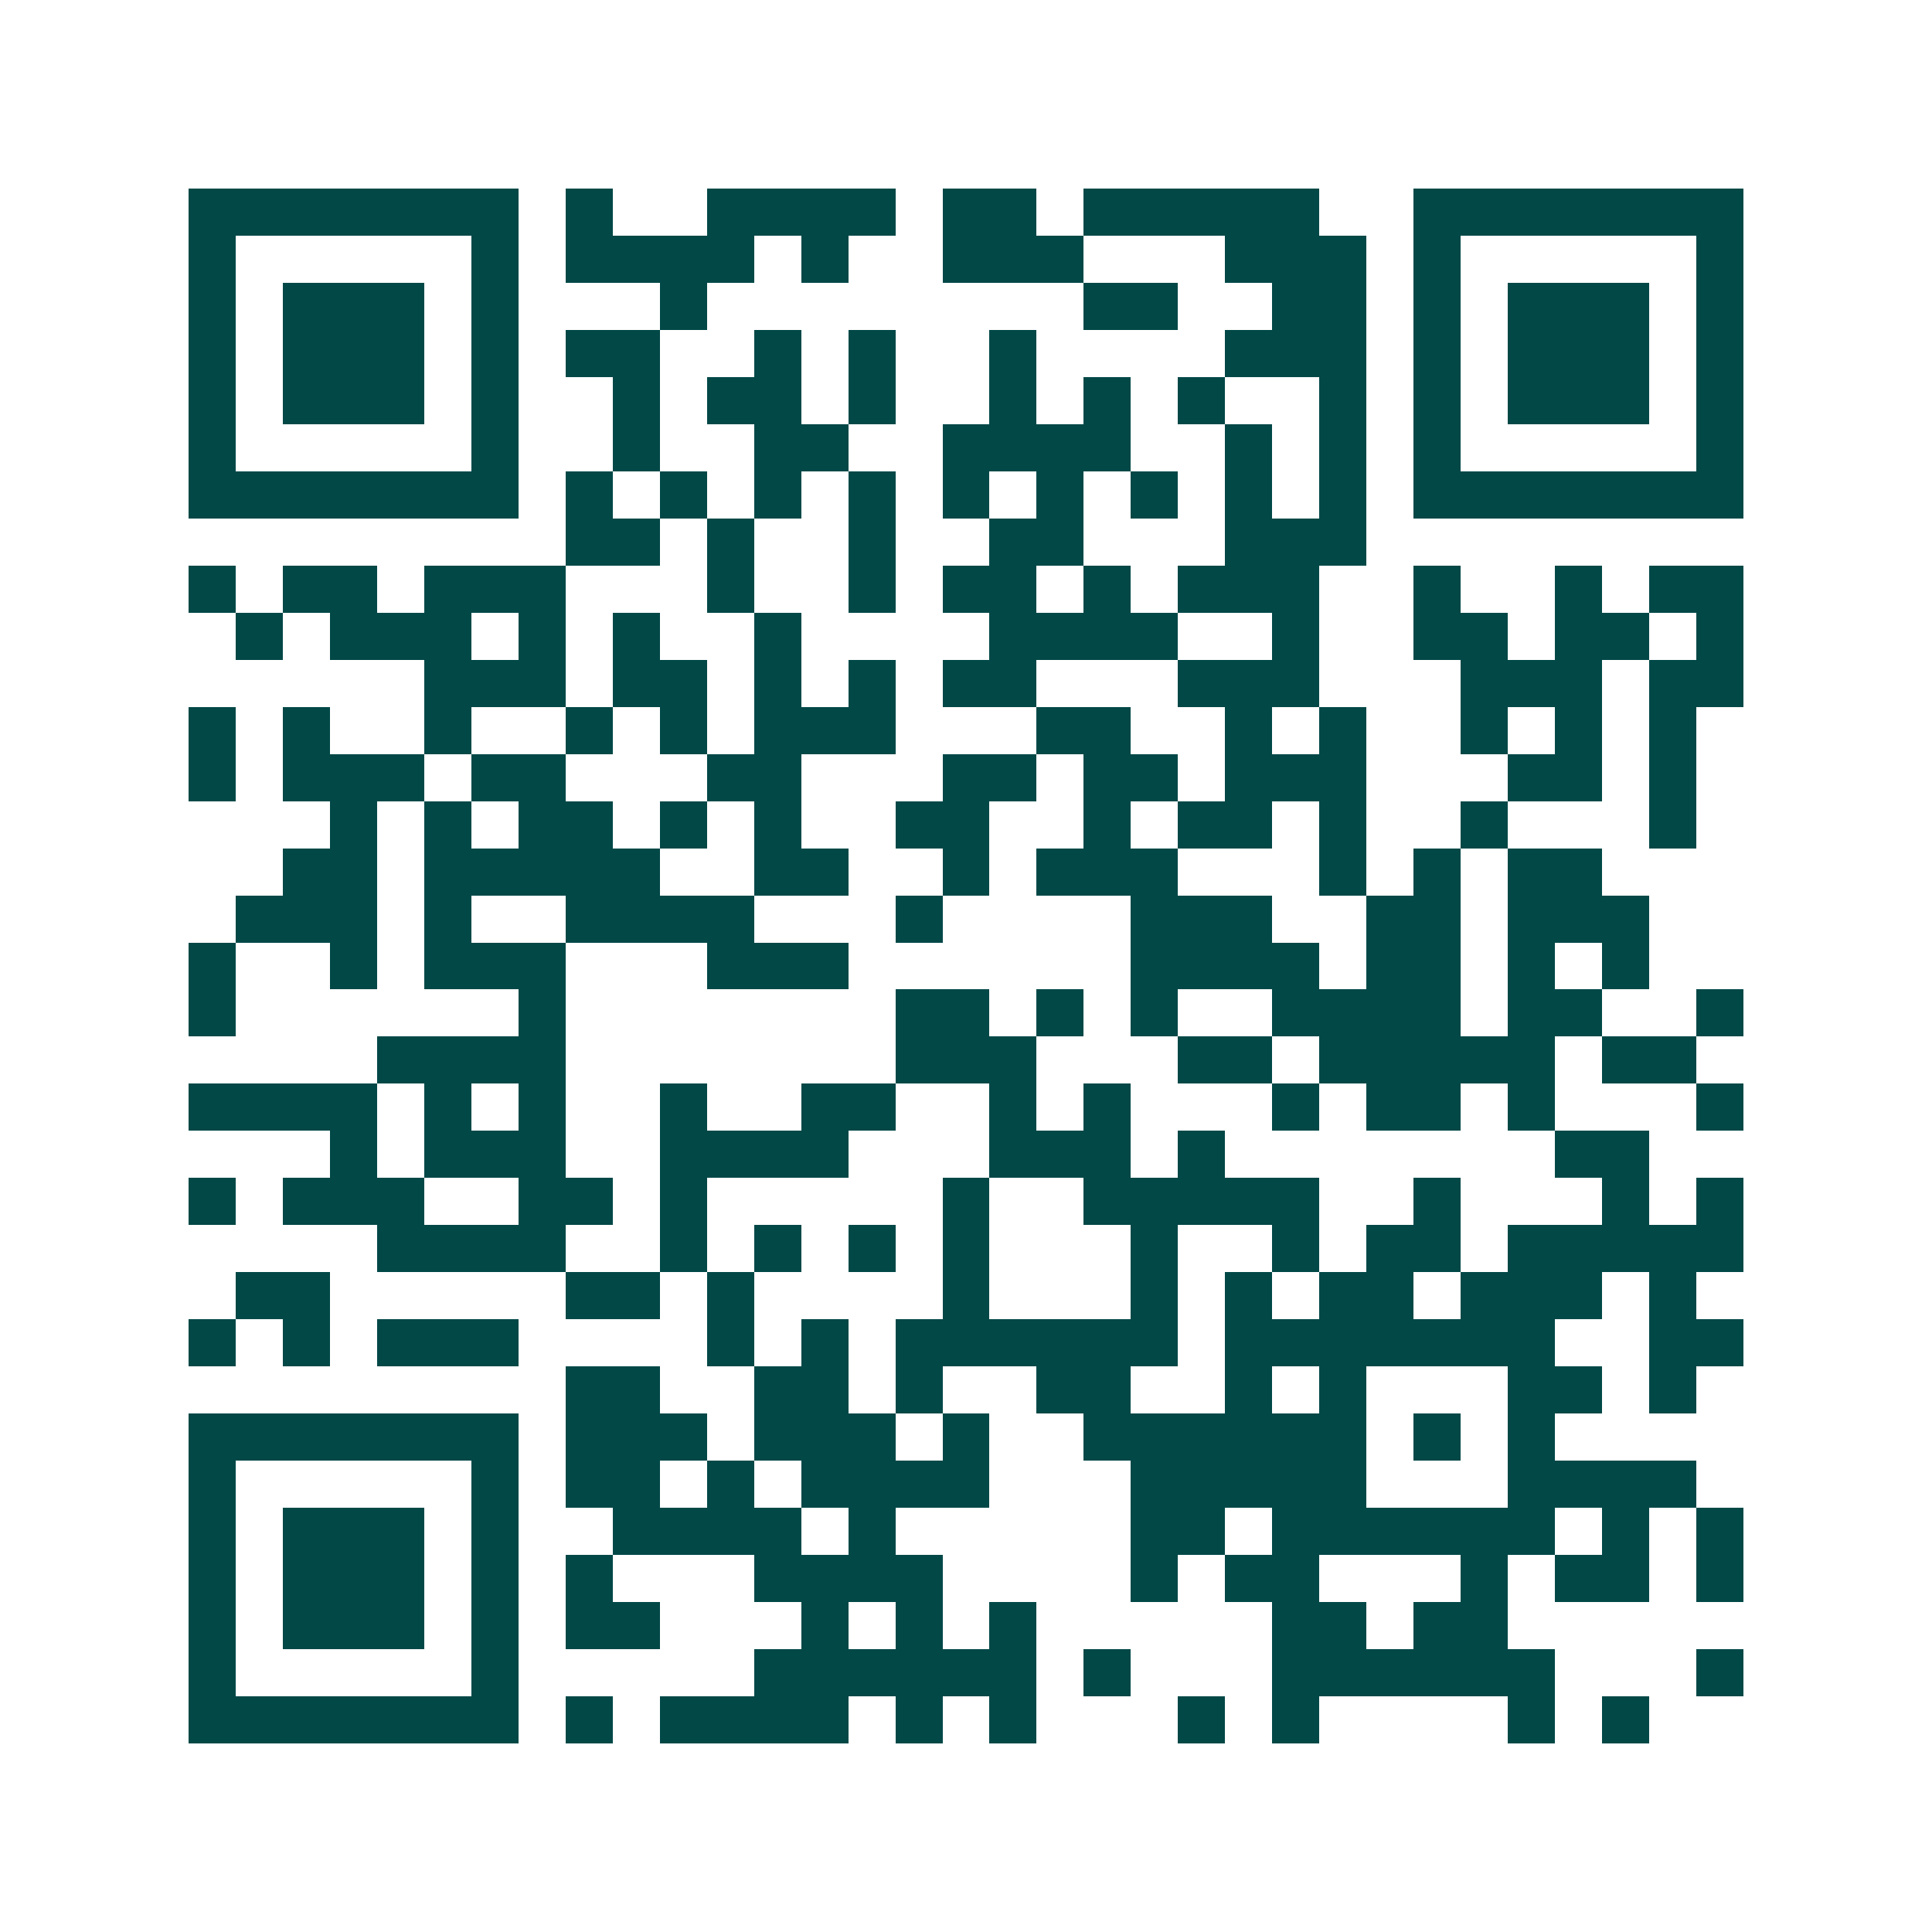<svg xmlns="http://www.w3.org/2000/svg" width="200" height="200" viewBox="0 0 41 41" shape-rendering="crispEdges"><path fill="#ffffff" d="M0 0h41v41H0z"/><path stroke="#014847" d="M4 4.5h7m1 0h1m2 0h4m1 0h2m1 0h5m2 0h7M4 5.5h1m5 0h1m1 0h4m1 0h1m2 0h3m3 0h3m1 0h1m5 0h1M4 6.5h1m1 0h3m1 0h1m3 0h1m8 0h2m2 0h2m1 0h1m1 0h3m1 0h1M4 7.5h1m1 0h3m1 0h1m1 0h2m2 0h1m1 0h1m2 0h1m4 0h3m1 0h1m1 0h3m1 0h1M4 8.5h1m1 0h3m1 0h1m2 0h1m1 0h2m1 0h1m2 0h1m1 0h1m1 0h1m2 0h1m1 0h1m1 0h3m1 0h1M4 9.5h1m5 0h1m2 0h1m2 0h2m2 0h4m2 0h1m1 0h1m1 0h1m5 0h1M4 10.5h7m1 0h1m1 0h1m1 0h1m1 0h1m1 0h1m1 0h1m1 0h1m1 0h1m1 0h1m1 0h7M12 11.5h2m1 0h1m2 0h1m2 0h2m3 0h3M4 12.5h1m1 0h2m1 0h3m3 0h1m2 0h1m1 0h2m1 0h1m1 0h3m2 0h1m2 0h1m1 0h2M5 13.5h1m1 0h3m1 0h1m1 0h1m2 0h1m4 0h4m2 0h1m2 0h2m1 0h2m1 0h1M9 14.5h3m1 0h2m1 0h1m1 0h1m1 0h2m3 0h3m3 0h3m1 0h2M4 15.5h1m1 0h1m2 0h1m2 0h1m1 0h1m1 0h3m3 0h2m2 0h1m1 0h1m2 0h1m1 0h1m1 0h1M4 16.5h1m1 0h3m1 0h2m3 0h2m3 0h2m1 0h2m1 0h3m3 0h2m1 0h1M7 17.5h1m1 0h1m1 0h2m1 0h1m1 0h1m2 0h2m2 0h1m1 0h2m1 0h1m2 0h1m3 0h1M6 18.5h2m1 0h5m2 0h2m2 0h1m1 0h3m3 0h1m1 0h1m1 0h2M5 19.5h3m1 0h1m2 0h4m3 0h1m4 0h3m2 0h2m1 0h3M4 20.5h1m2 0h1m1 0h3m3 0h3m6 0h4m1 0h2m1 0h1m1 0h1M4 21.5h1m6 0h1m7 0h2m1 0h1m1 0h1m2 0h4m1 0h2m2 0h1M8 22.5h4m7 0h3m3 0h2m1 0h5m1 0h2M4 23.5h4m1 0h1m1 0h1m2 0h1m2 0h2m2 0h1m1 0h1m3 0h1m1 0h2m1 0h1m3 0h1M7 24.5h1m1 0h3m2 0h4m3 0h3m1 0h1m7 0h2M4 25.5h1m1 0h3m2 0h2m1 0h1m5 0h1m2 0h5m2 0h1m3 0h1m1 0h1M8 26.5h4m2 0h1m1 0h1m1 0h1m1 0h1m3 0h1m2 0h1m1 0h2m1 0h5M5 27.5h2m5 0h2m1 0h1m4 0h1m3 0h1m1 0h1m1 0h2m1 0h3m1 0h1M4 28.5h1m1 0h1m1 0h3m4 0h1m1 0h1m1 0h6m1 0h7m2 0h2M12 29.5h2m2 0h2m1 0h1m2 0h2m2 0h1m1 0h1m3 0h2m1 0h1M4 30.5h7m1 0h3m1 0h3m1 0h1m2 0h6m1 0h1m1 0h1M4 31.5h1m5 0h1m1 0h2m1 0h1m1 0h4m3 0h5m3 0h4M4 32.5h1m1 0h3m1 0h1m2 0h4m1 0h1m5 0h2m1 0h6m1 0h1m1 0h1M4 33.5h1m1 0h3m1 0h1m1 0h1m3 0h4m4 0h1m1 0h2m3 0h1m1 0h2m1 0h1M4 34.5h1m1 0h3m1 0h1m1 0h2m3 0h1m1 0h1m1 0h1m5 0h2m1 0h2M4 35.5h1m5 0h1m5 0h6m1 0h1m3 0h6m3 0h1M4 36.5h7m1 0h1m1 0h4m1 0h1m1 0h1m3 0h1m1 0h1m4 0h1m1 0h1"/></svg>
